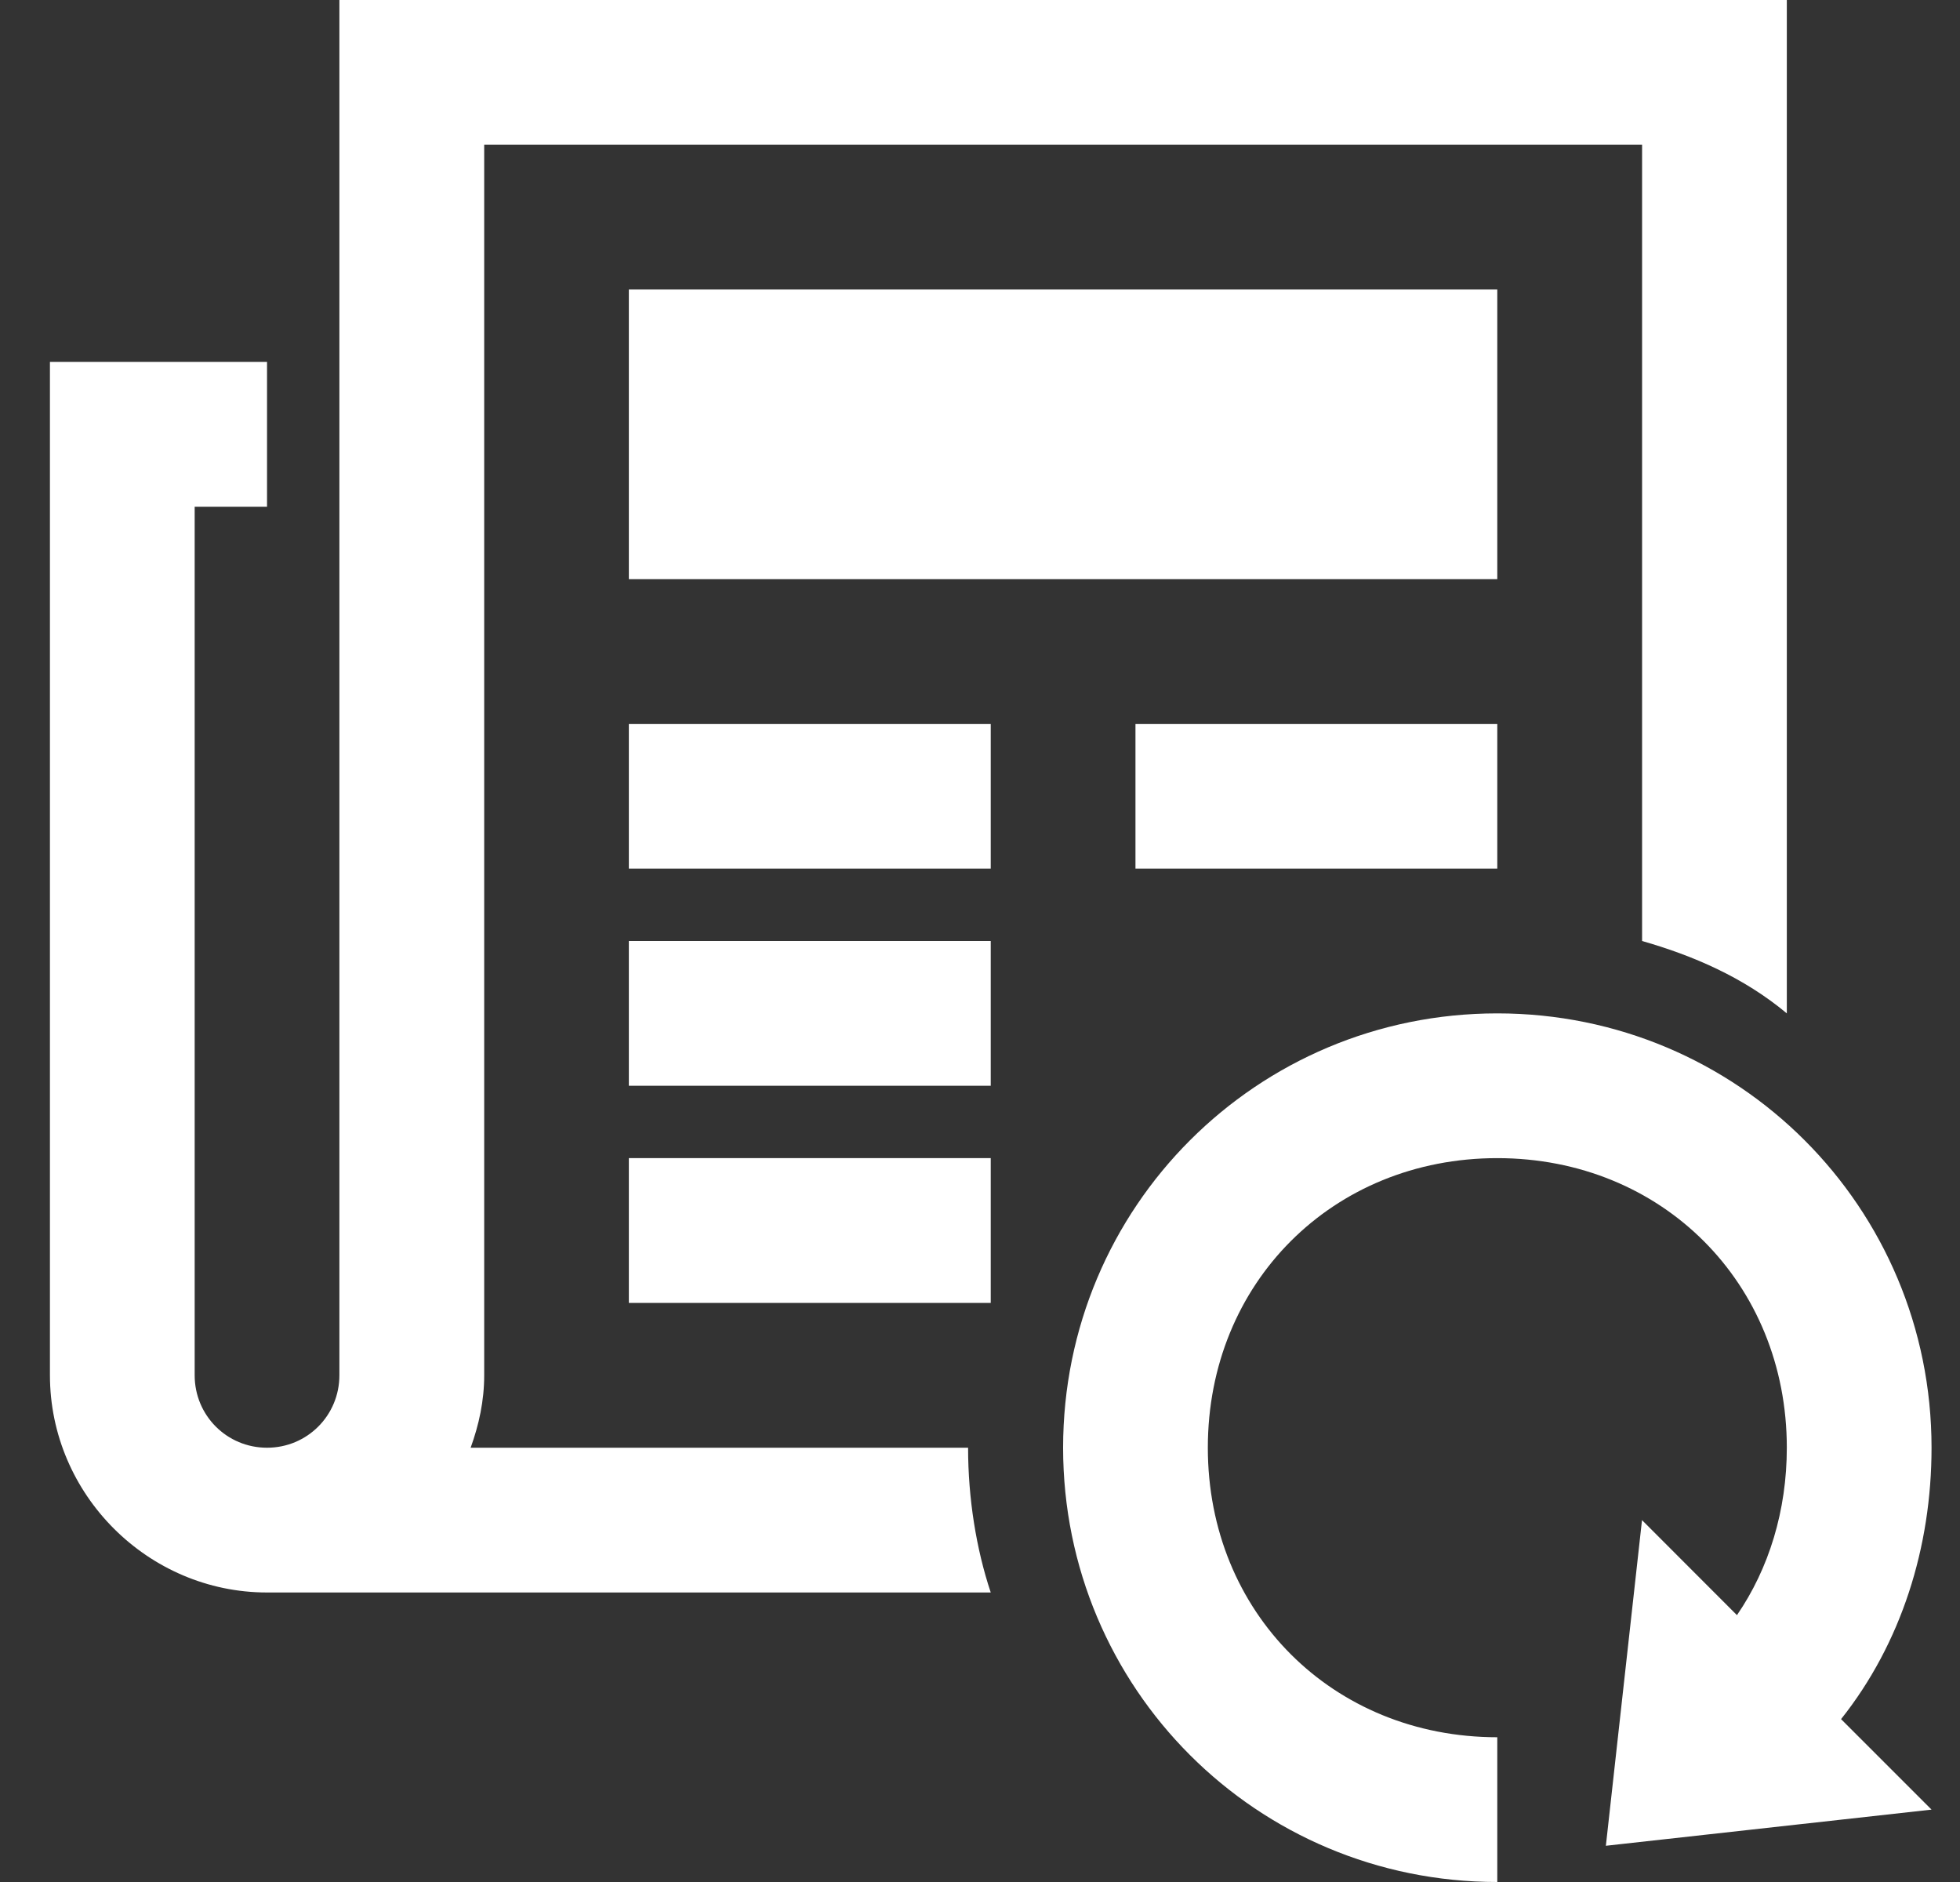 <svg xmlns="http://www.w3.org/2000/svg" width="25" height="24" viewBox="0 0 25 24" fill="none"><rect x="0" y="0" width="25" height="24" fill="#333333" stroke="none"/><path d="M4.329 0V17.538C4.329 18.051 3.918 18.462 3.406 18.462C2.894 18.462 2.483 18.051 2.483 17.538V6.462H3.406V4.615H0.637V17.538C0.637 19.057 1.887 20.308 3.406 20.308H12.637C12.452 19.754 12.348 19.108 12.348 18.462H6.003C6.109 18.17 6.176 17.864 6.176 17.538V1.846H20.945V12C21.591 12.185 22.238 12.461 22.791 12.923V0H4.329ZM8.021 3.692V7.385H19.098V3.692H8.021ZM8.021 9.231V11.077H12.637V9.231H8.021ZM14.483 9.231V11.077H19.098V9.231H14.483ZM8.021 12V13.846H12.637V12H8.021ZM19.098 12.923C16.03 12.923 13.56 15.393 13.56 18.462C13.56 21.53 16.03 24 19.098 24V22.154C16.997 22.154 15.406 20.562 15.406 18.462C15.406 16.361 16.997 14.769 19.098 14.769C21.199 14.769 22.791 16.361 22.791 18.462C22.791 19.263 22.563 20.003 22.155 20.597L20.944 19.385L20.483 23.538L24.637 23.077L23.483 21.923C24.25 20.959 24.637 19.733 24.637 18.462C24.637 15.393 22.167 12.923 19.098 12.923ZM8.021 14.769V16.615H12.637V14.769H8.021Z" fill="white"></path></svg>